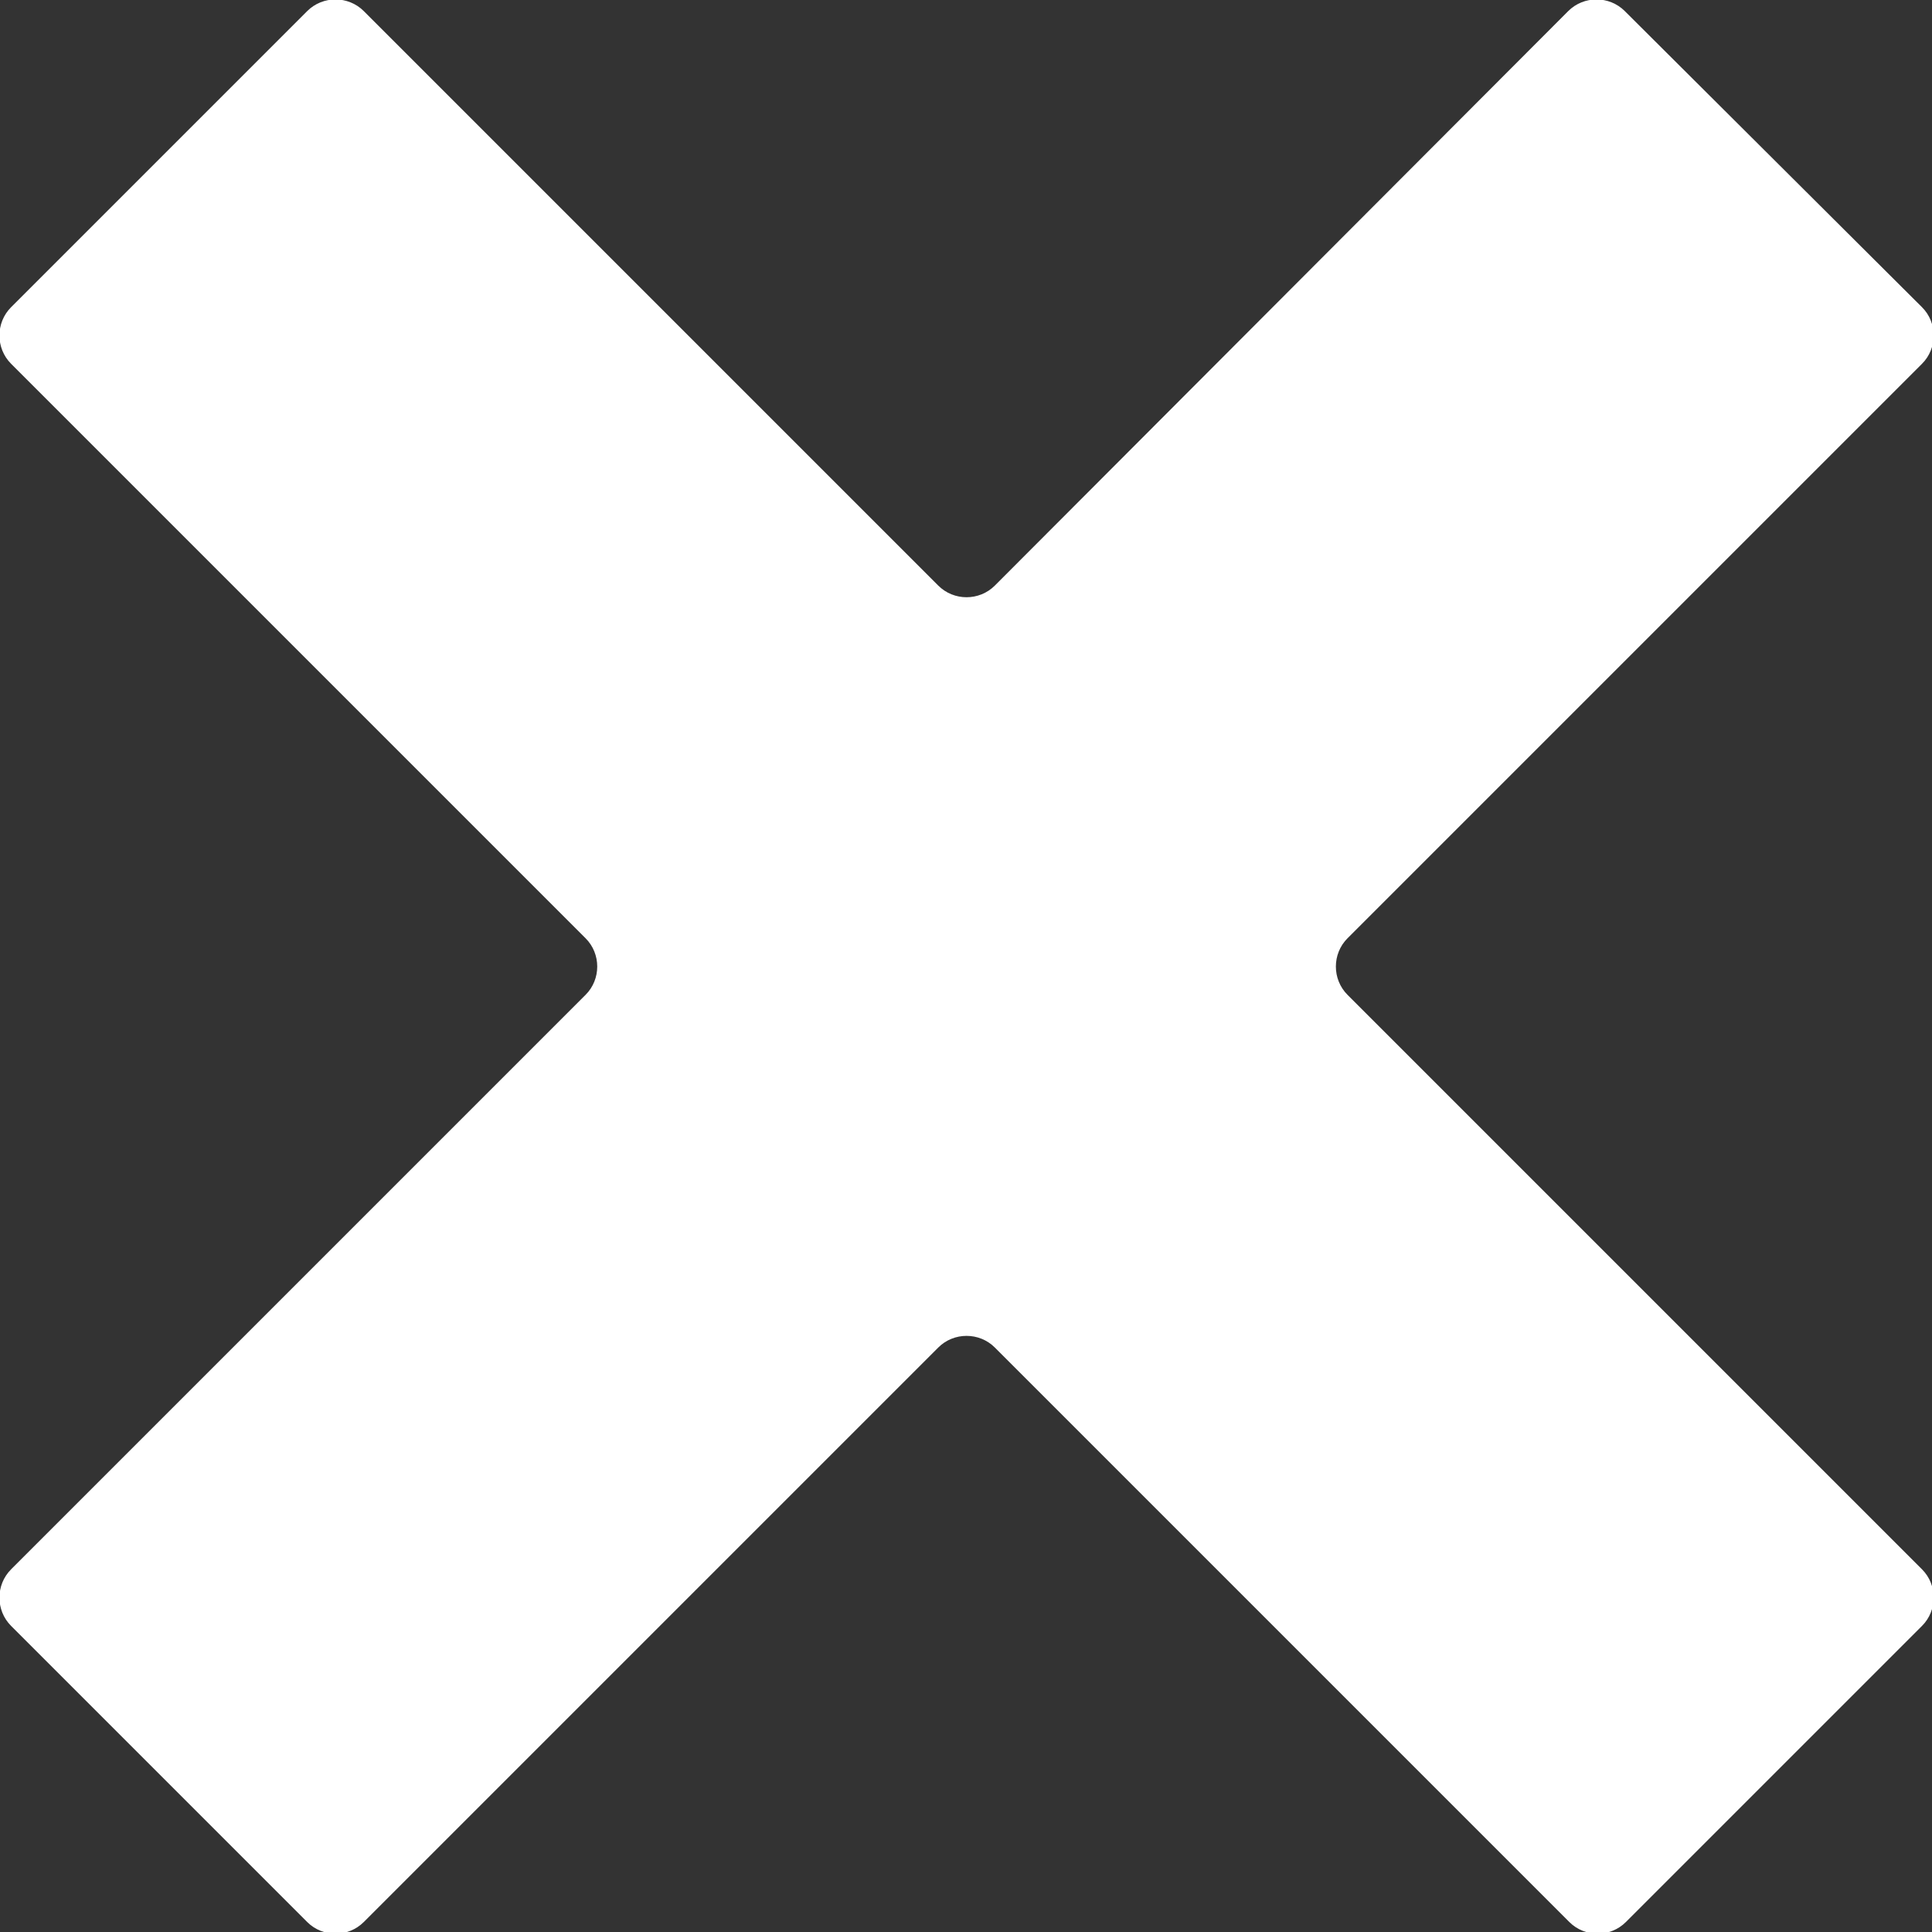 <?xml version="1.0" encoding="utf-8"?>
<!-- Generator: Adobe Illustrator 22.1.0, SVG Export Plug-In . SVG Version: 6.00 Build 0)  -->
<svg version="1.1" id="Capa_1" xmlns="http://www.w3.org/2000/svg" xmlns:xlink="http://www.w3.org/1999/xlink" x="0px" y="0px"
	 viewBox="0 0 174.2 174.2" style="enable-background:new 0 0 174.2 174.2;" xml:space="preserve">
<rect x="0" y="0" width="174.2" height="174.2" fill="#333333" stroke="none"/>
<style type="text/css">
	.st0{fill:#FFFFFF;}
</style>
<path class="st0" d="M146.5,1c-1.4-1.4-3.7-1.4-5.1,0L89.7,52.8c-1.4,1.4-3.7,1.4-5.1,0L32.8,1c-1.4-1.4-3.7-1.4-5.1,0L1,27.7
	c-1.4,1.4-1.4,3.7,0,5.1l51.8,51.8c1.4,1.4,1.4,3.7,0,5.1L1,141.5c-1.4,1.4-1.4,3.7,0,5.1l26.7,26.7c1.4,1.4,3.7,1.4,5.1,0
	l51.8-51.8c1.4-1.4,3.7-1.4,5.1,0l51.8,51.8c1.4,1.4,3.7,1.4,5.1,0l26.7-26.7c1.4-1.4,1.4-3.7,0-5.1l-51.8-51.8
	c-1.4-1.4-1.4-3.7,0-5.1l51.8-51.8c1.4-1.4,1.4-3.7,0-5.1L146.5,1z"/>
</svg>
